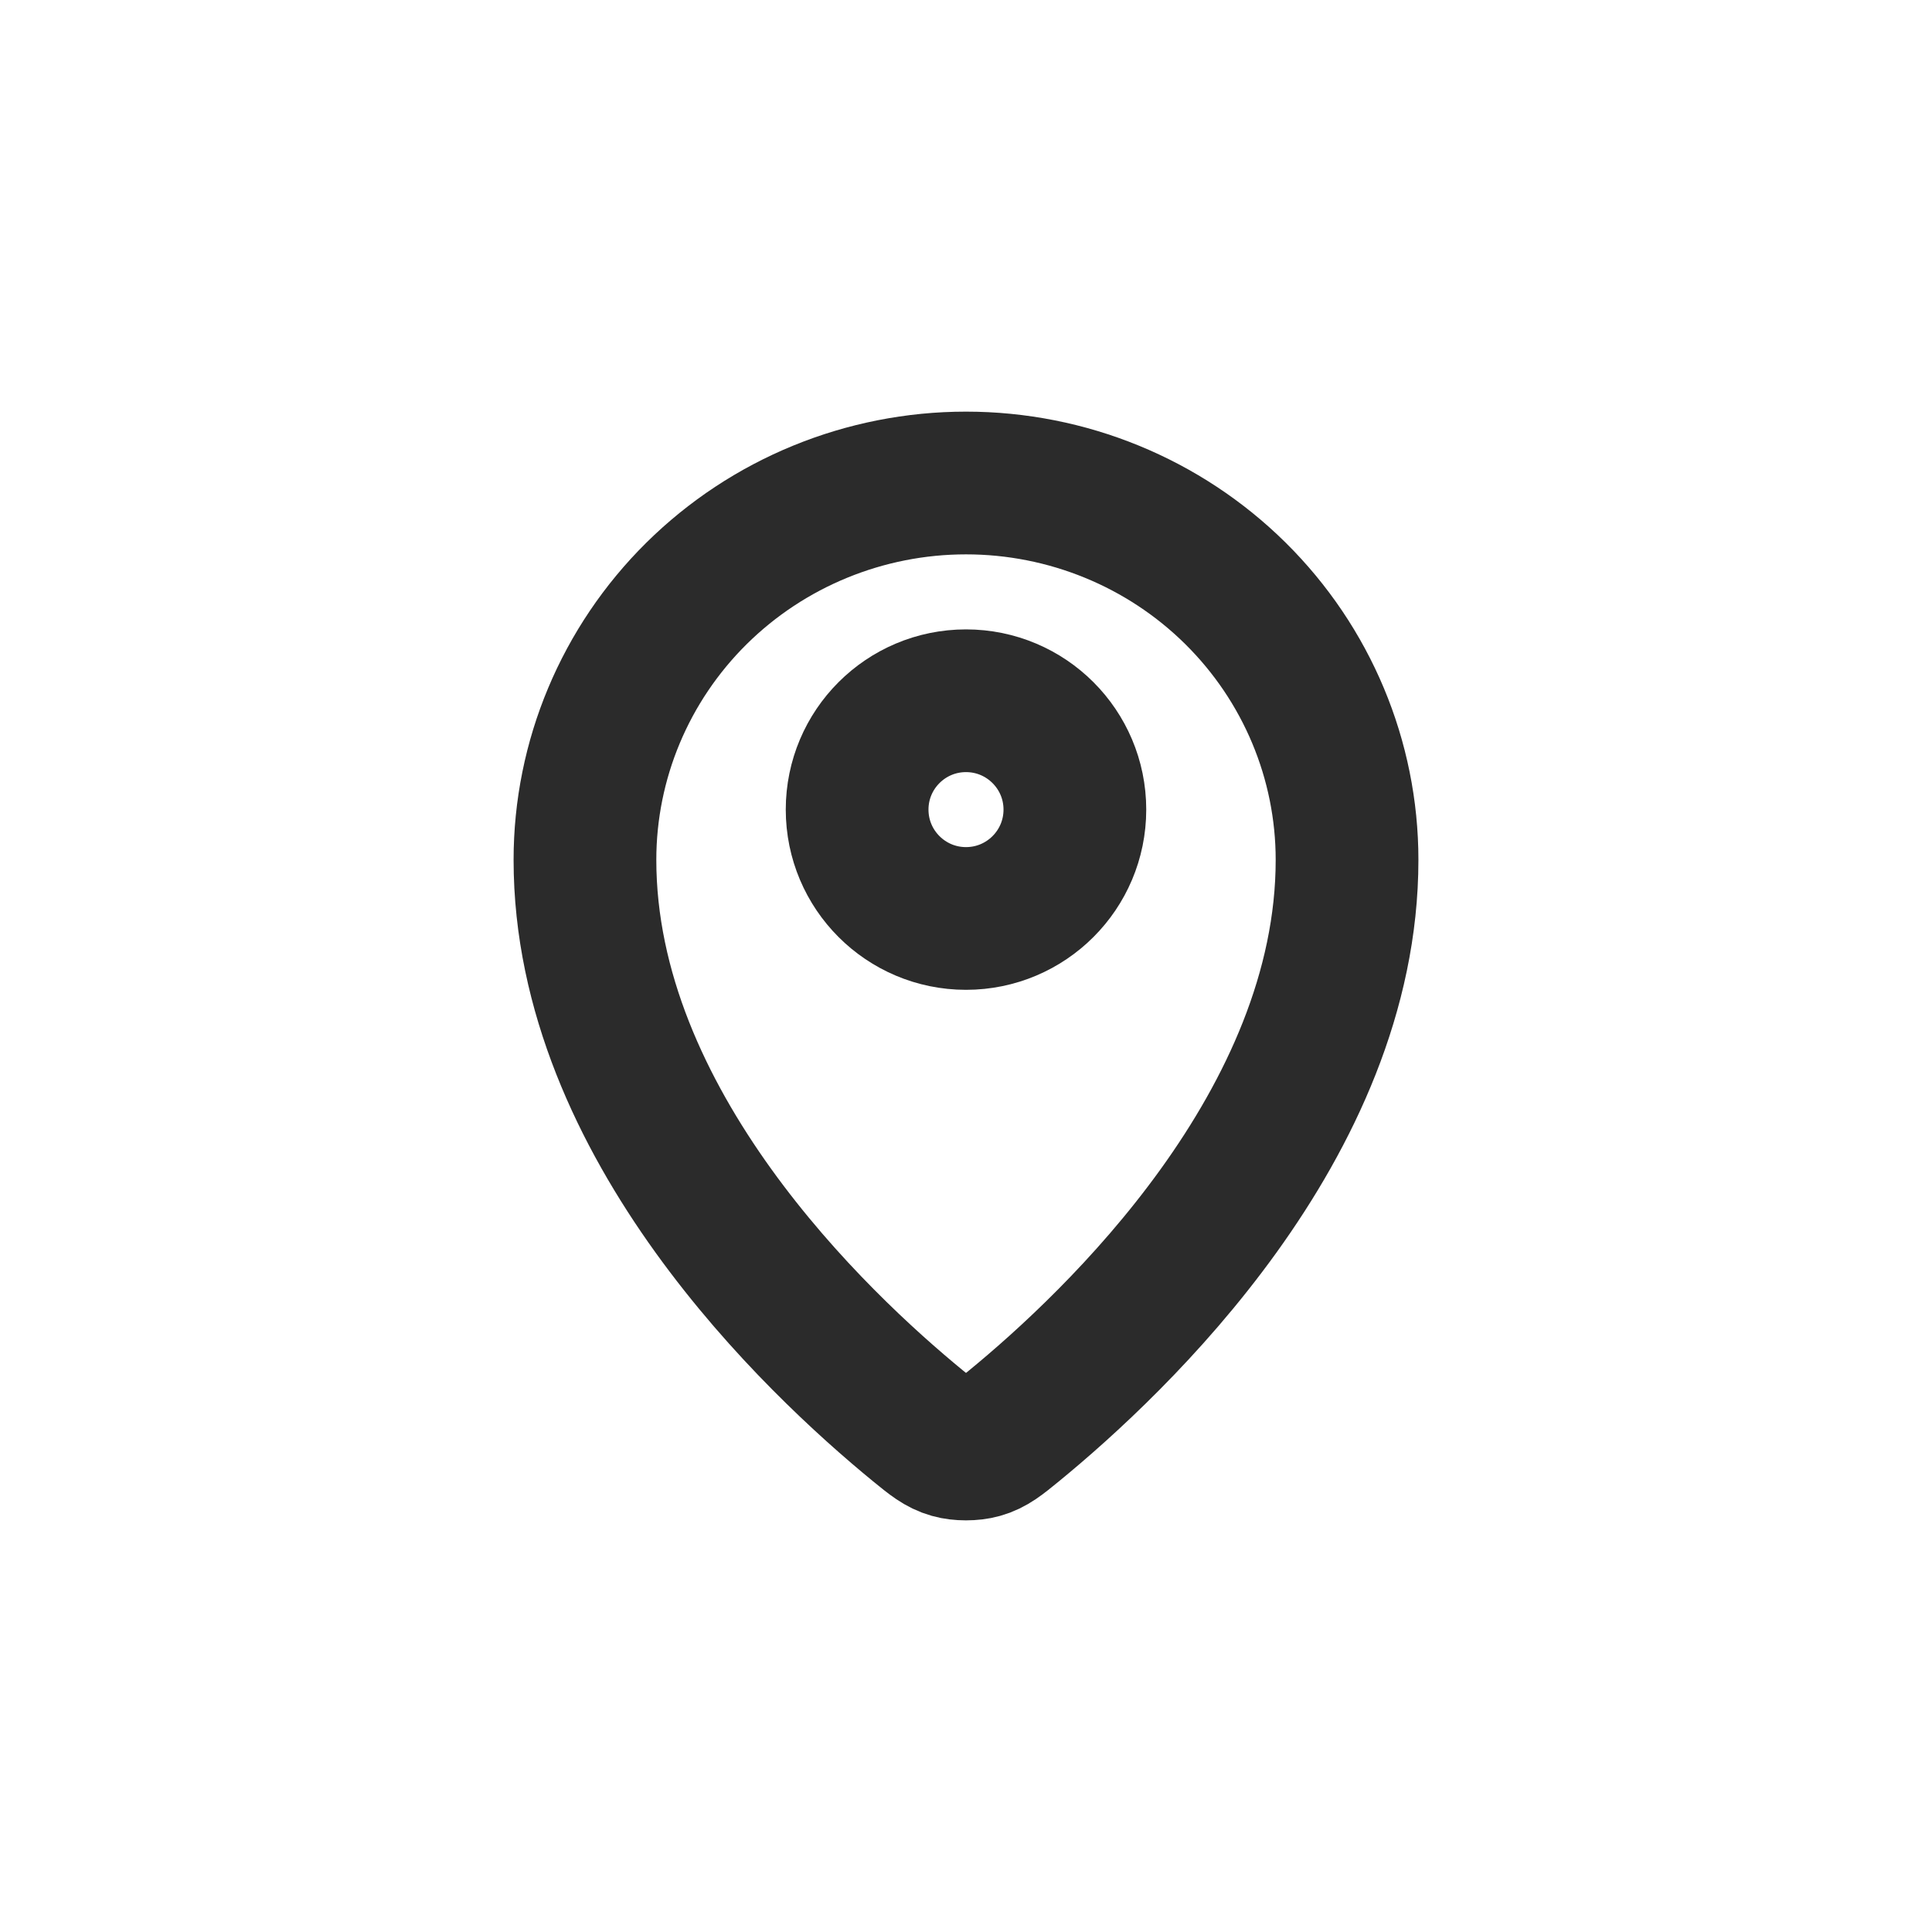 <svg width="48" height="48" viewBox="0 0 48 48" fill="none" xmlns="http://www.w3.org/2000/svg">
<rect width="48" height="48" fill="white"/>
<path d="M14.533 21.363C14.533 27.924 20.273 33.35 22.814 35.431C23.178 35.728 23.362 35.879 23.633 35.955C23.844 36.015 24.155 36.015 24.367 35.955C24.638 35.879 24.821 35.73 25.186 35.431C27.727 33.35 33.467 27.925 33.467 21.363C33.467 18.88 32.469 16.498 30.694 14.742C28.919 12.986 26.511 12 24 12C21.489 12 19.081 12.987 17.306 14.742C15.531 16.498 14.533 18.879 14.533 21.363Z" stroke="#2B2B2B" stroke-width="3.546" stroke-linecap="round" stroke-linejoin="round"/>
<path d="M21.295 20.114C21.295 21.608 22.506 22.819 24 22.819C25.494 22.819 26.705 21.608 26.705 20.114C26.705 18.621 25.494 17.41 24 17.41C22.506 17.41 21.295 18.621 21.295 20.114Z" stroke="#2B2B2B" stroke-width="3.546" stroke-linecap="round" stroke-linejoin="round"/>
</svg>
